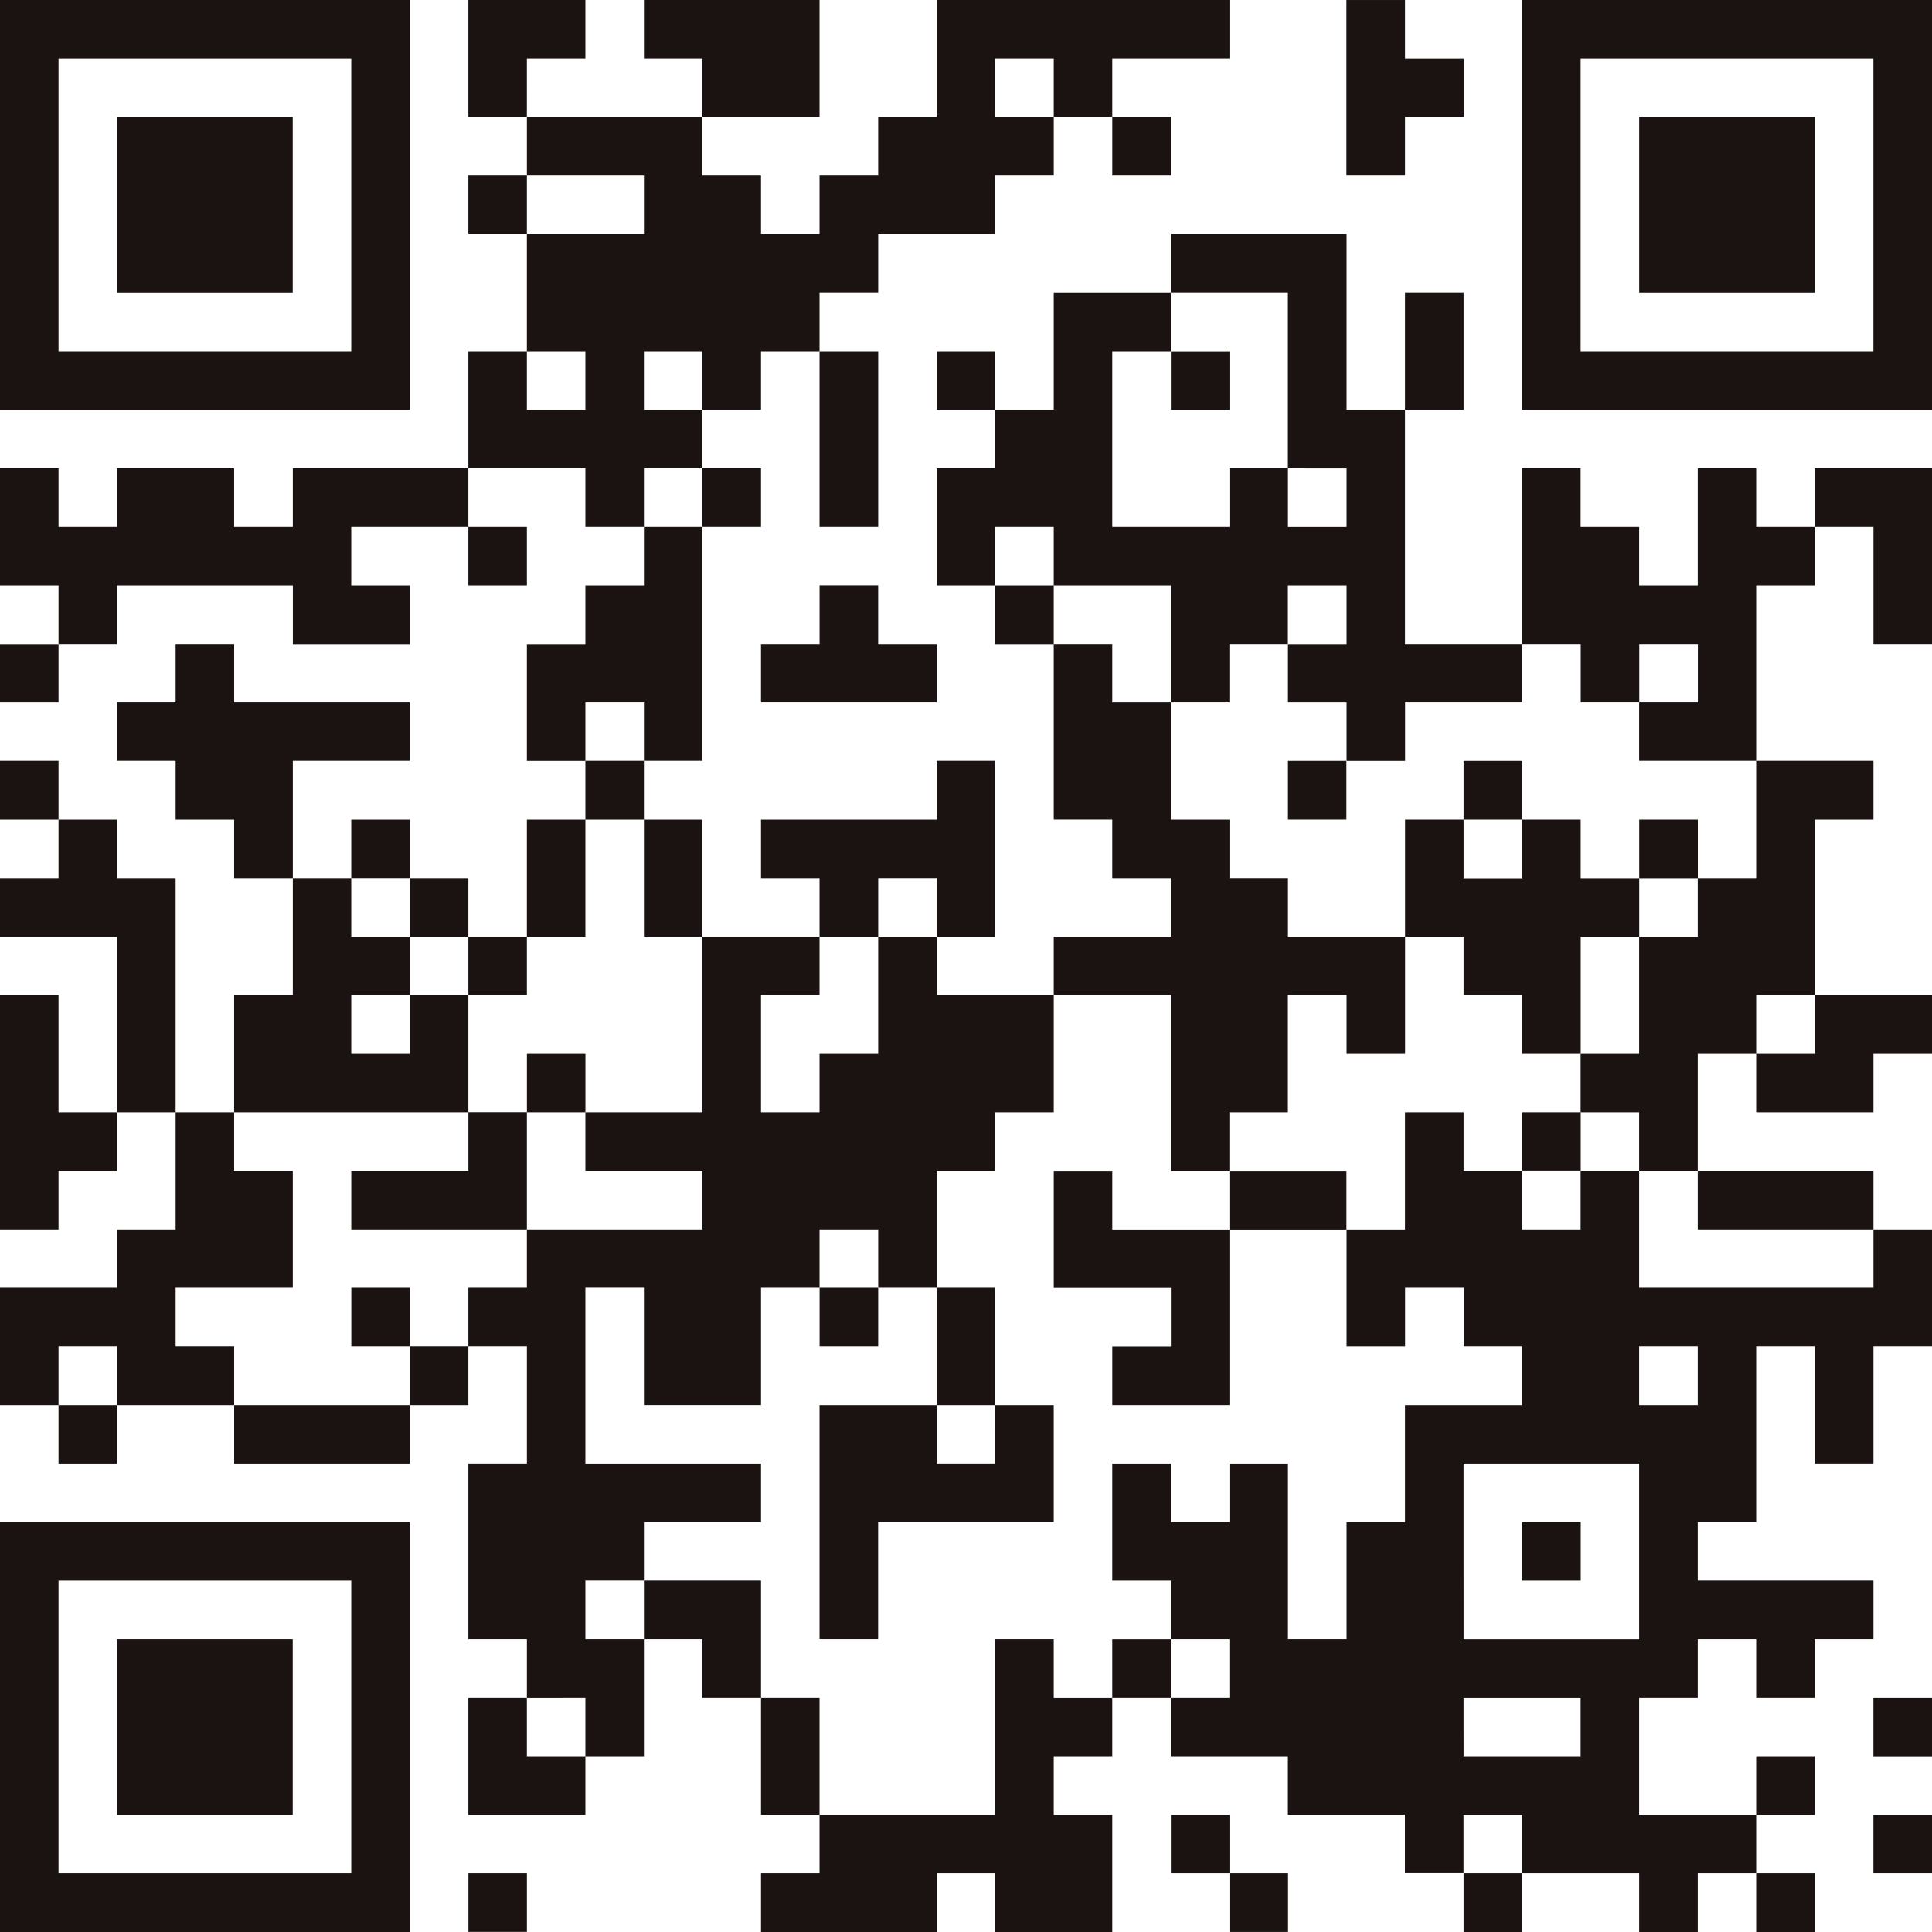 <svg xmlns="http://www.w3.org/2000/svg" width="100" height="99.999"><path data-name="パス 5062" d="M3.029 10.6V3.025h15.152v15.156H3.029ZM0 0v21.21h21.214V0Z" fill="#1a1311"/><path data-name="パス 5063" d="M40.905 87.876h-1.514v6.062h3.029v-6.062ZM4.543 42.42H3.029v3.033H0v3.029h6.058v9.094H3.029V51.51H0v12.123h3.029V60.6h3.029v-3.024H9.09V45.452H6.058V42.42Zm-3.029-3.033H0v3.033h3.029v-3.033Zm9.09-6.058H9.09v3.033H6.058v3.025H9.09v3.033h3.029v3.033h3.037v-6.066h6.054v-3.025h-9.09v-3.033ZM50 18.181h-1.519v3.029h3.033v-3.029ZM27.271 89.394v-1.518H30.3V90.9h-3.029Zm48.485 0v-1.518h6.058V90.9h-6.057Zm0-9.094v-4.543h9.087v9.087h-9.086Zm9.087-9.09v-1.519h3.033v3.037h-3.033Zm1.519-10.61h1.514v3.033h9.094v3.025H84.843V60.6Zm-46.971-6.057V51.51h3.029v-3.029h3.037v-3.029h3.025v3.029h-3.026v6.062H42.42v3.033h-3.029Zm28.79-30.3H69.7v3.033h-3.034v-3.037ZM27.271 19.7v-1.519H30.3v3.029h-3.029Zm6.058 0v-1.519h3.029v3.029h-3.029Zm24.243 3.029v-4.548H60.6v-3.033h6.062v9.09h-3.025v3.033h-6.065ZM51.514 4.547V3.025h3.029v3.033h-3.029ZM48.481 0v6.058h-3.025v3.029H42.42v3.033h-3.029V9.087h-3.033V6.058h6.062V0h-9.09v3.025h3.029v3.033h-9.088V3.025H30.3V0h-6.057v6.058h3.029v3.029h-3.029v3.033h3.029V9.087h6.058v3.033h-6.059v6.062h-3.028v6.058h-9.087v3.033h-3.037v-3.034H6.058v3.033H3.029v-3.033H0V30.3h3.029v3.033H0v3.033h3.029v-3.037h3.029V30.3h9.1v3.033h6.052V30.3h-3.029v-3.029h6.062V30.3h3.029v-3.029h-3.029v-3.032H30.3v3.033h3.029v-3.033h3.029v3.033h-3.029V30.3H30.3v3.033h-3.029v6.058H30.3v-3.029h3.029v3.025H30.3v3.033h-3.029v6.062h-3.028v-3.03H21.21V42.42h-3.029v3.033h-3.025v6.057h-3.037v6.065H9.09v6.058H6.058v3.025H0v6.069h3.029v-3.036h3.029v3.037H3.029v3.029h3.029v-3.029h6.062v-3.037H9.09v-3.033h6.065V60.6h-3.036v-3.024h12.124V51.51H21.21v3.033h-3.029V51.51h3.029v-3.029h-3.029v-3.029h3.029v3.029h3.033v3.029h3.029v-3.029H30.3V42.42h3.029v6.062h3.029v9.094H30.3V60.6h6.058v3.033h-9.087v3.025h-3.028v3.033H21.21v3.037h-9.09v3.029h9.09v-3.029h3.033v-3.037h3.029v6.065h-3.029v9.087h3.029v3.033h-3.029v6.062H30.3V90.9h3.029v-6.057h3.029v3.033h3.033v-6.062h-6.062v3.029H30.3v-3.029h3.029v-3.028h6.062v-3.029H30.3v-9.1h3.029v6.069h6.062v-6.068h3.029v-3.025h3.037v3.025h3.025V60.6h3.033v-3.024h3.029V51.51H60.6v9.09h3.033v-3.024h3.029V51.51H69.7v3.033h3.029v-6.062h-6.063v-3.029h-3.029V42.42H60.6v-6.058h3.033v-3.033h3.029V30.3H69.7v3.033h-3.034v3.033H69.7v3.025h3.029v-3.029h6.062v-3.033h3.029v3.033h3.029v-3.033h3.033v3.033h-3.039v3.025H90.9v6.065h-3.024v3.029h-3.033v6.062h-3.029v3.033h3.029V60.6h-3.029v3.033h-3.028V60.6h-3.029v-3.024h-3.033v6.058H69.7v6.058h3.029v-3.034h3.033v3.033h3.029v3.037h-6.067v6.058H69.7v6.058h-3.034v-9.087h-3.029v3.029H60.6v-3.029h-3.028v6.058H60.6v3.029h-3.028v3.033h-3.029v-3.034h-3.029v9.094H42.42v3.025h-3.029V100h9.09v-3.037h3.033V100h6.058v-6.062h-3.029V90.9h3.029v-3.024H60.6v-3.033h3.033v3.033H60.6V90.9h6.062v3.033h6.058v3.025h3.033v-3.02h3.029v3.025h-3.025V100h3.029v-3.037h6.058V100h3.033v-3.037H90.9V100h3.029v-3.037H90.9v-3.025h3.029V90.9H90.9v3.033h-6.057v-6.057h3.033v-3.033H90.9v3.033h3.029v-3.033h3.041v-3.029h-9.094v-3.028H90.9v-9.095h3.029v6.065h3.041v-6.065H100v-6.058h-3.03V60.6h-9.094v-6.057H90.9V51.51h3.029v3.033H90.9v3.033h6.07v-3.033H100V51.51h-6.066v-9.09h3.036v-3.033H90.9V30.3h3.029v-3.029h3.041v6.058H100v-9.09h-6.066v3.033H90.9v-3.033h-3.024V30.3h-3.033v-3.029h-3.029v-3.032h-3.028v9.09h-6.062V21.21h3.033v-6.062h-3.033v6.062H69.7v-9.09h-9.1v3.029h-6.057v6.061h-3.029v3.029h-3.033V30.3h3.033v-3.029h3.029V30.3h-3.029v3.033h3.029V30.3H60.6v6.065h-3.028v-3.036h-3.029v9.09h3.029v3.033H60.6v3.029h-6.057v3.029h-6.062v-3.029h3.033v-9.094h-3.033v3.033h-9.09v3.033h3.029v3.029h-6.062V42.42h-3.029v-3.033h3.029V27.271h3.033v-3.032h-3.033V21.21h3.033v-3.029h3.029v9.09h3.037v-9.09H42.42v-3.033h3.037v-3.029h6.058V9.087h3.029V6.058h3.029v3.029H60.6V6.058h-3.028V3.025h6.065V0Z" fill="#1a1311"/><path data-name="パス 5064" d="M69.692.001v9.087h3.033V6.059h3.036V3.026h-3.036V.001Z" fill="#1a1311"/><path data-name="パス 5065" d="M81.815 10.6V3.025h15.152v15.156H81.815ZM78.789 0v21.21H100V0Z" fill="#1a1311"/><path data-name="パス 5066" d="M42.422 31.815v1.514H39.39v3.033h9.094V33.33h-3.029v-3.033h-3.033Z" fill="#1a1311"/><path data-name="パス 5067" d="M3.029 89.395v-7.58h15.152v15.148H3.029ZM10.6 78.789H0V100h21.21V78.789Z" fill="#1a1311"/><path data-name="パス 5068" d="M98.482 87.876h-1.515v3.029H100v-3.029Z" fill="#1a1311"/><path data-name="パス 5069" d="M62.12 93.937h-1.515v3.025h3.033v3.036h3.033v-3.036h-3.033v-3.025Z" fill="#1a1311"/><path data-name="パス 5070" d="M98.482 93.937h-1.515v3.025H100v-3.025Z" fill="#1a1311"/><path data-name="パス 5071" d="M25.755 96.963h-1.51v3.033h3.028v-3.033Z" fill="#1a1311"/><path data-name="パス 5072" d="M6.061 10.604v4.547h9.09V6.057h-9.09Z" fill="#1a1311"/><path data-name="パス 5073" d="M62.12 18.184h-1.515v3.028h3.033v-3.028Z" fill="#1a1311"/><path data-name="パス 5074" d="M68.181 39.39h-1.515v3.029h3.025V39.39Z" fill="#1a1311"/><path data-name="パス 5075" d="M75.757 40.909v1.511h-3.029v6.065h3.029v3.029h3.033v3.029h3.029v-6.058h3.028v-3.029h3.033V42.42h-3.033v3.037h-3.029V42.42H78.79v-3.029h-3.033Zm3.033 3.034v1.518h-3.033V42.42h3.033Z" fill="#1a1311"/><path data-name="パス 5076" d="M80.299 57.575h-1.508v3.021h3.029v-3.021Z" fill="#1a1311"/><path data-name="パス 5077" d="M54.544 63.637v3.029h6.062v3.033h-3.033v3.028h6.062v-9.09h6.058v-3.033h-6.058v3.033h-6.062v-3.033h-3.029Z" fill="#1a1311"/><path data-name="パス 5078" d="M43.937 66.659h-1.514v3.033h3.033v-3.033Z" fill="#1a1311"/><path data-name="パス 5079" d="M48.484 69.691v3.037H42.42v12.115h3.033v-6.058h9.09v-6.058h-3.029v-6.069h-3.03Zm3.033 4.547v1.518h-3.033v-3.029h3.03Z" fill="#1a1311"/><path data-name="パス 5080" d="M27.273 56.053v1.518h-3.029V60.6h-6.062v3.033h9.09v-6.057h3.03v-3.033h-3.029Z" fill="#1a1311"/><path data-name="パス 5081" d="M19.694 66.659h-1.51v3.033h3.029v-3.033Z" fill="#1a1311"/><path data-name="パス 5082" d="M80.299 78.788h-1.508v3.029h3.029v-3.029Z" fill="#1a1311"/><path data-name="パス 5083" d="M84.846 10.604v4.547h9.09V6.057h-9.09Z" fill="#1a1311"/><path data-name="パス 5084" d="M6.061 89.394v4.543h9.09v-9.094h-9.09Z" fill="#1a1311"/></svg>